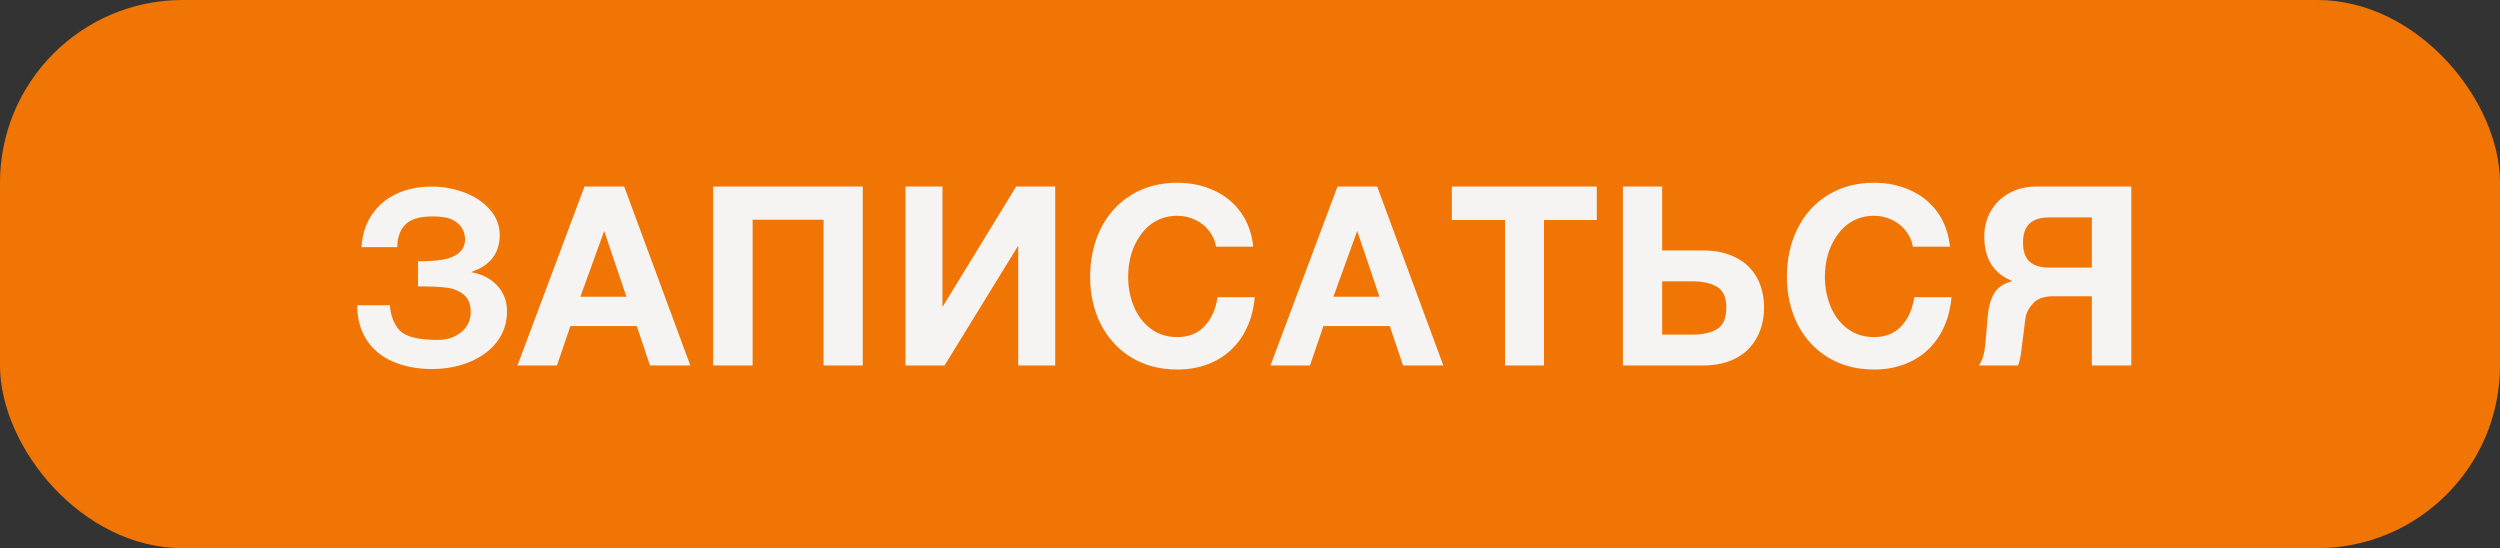 <?xml version="1.0" encoding="UTF-8"?> <svg xmlns="http://www.w3.org/2000/svg" width="301" height="66" viewBox="0 0 301 66" fill="none"><rect x="0" y="0" width="301" height="66" fill="#333333" stroke="none"/><rect width="301" height="66" rx="22" fill="#F17505"></rect><path d="M50.333 34.479V31.463C52.066 31.463 53.338 31.325 54.15 31.047C55.378 30.622 55.992 29.879 55.992 28.819C55.992 28.255 55.839 27.76 55.532 27.334C55.225 26.908 54.819 26.591 54.314 26.383C53.809 26.166 53.051 26.057 52.041 26.057C50.516 26.057 49.432 26.388 48.788 27.052C48.154 27.715 47.837 28.616 47.837 29.755H43.53C43.599 28.349 43.986 27.091 44.688 25.982C45.392 24.873 46.372 24.007 47.63 23.383C48.897 22.769 50.348 22.462 51.982 22.462C53.319 22.462 54.616 22.695 55.873 23.16C57.141 23.626 58.171 24.309 58.963 25.21C59.765 26.101 60.166 27.141 60.166 28.329C60.166 29.022 60.038 29.666 59.78 30.26C59.523 30.845 59.141 31.34 58.636 31.746C58.27 32.053 57.864 32.295 57.418 32.474C56.973 32.642 56.75 32.741 56.75 32.77C58.067 33.008 59.112 33.553 59.884 34.404C60.656 35.256 61.043 36.271 61.043 37.45C61.043 38.549 60.8 39.534 60.315 40.405C59.839 41.267 59.181 41.995 58.339 42.589C57.507 43.193 56.542 43.653 55.443 43.97C54.353 44.277 53.22 44.431 52.041 44.431C50.239 44.431 48.654 44.129 47.288 43.525C45.921 42.931 44.867 42.054 44.124 40.896C43.381 39.737 43.01 38.356 43.01 36.751H46.946C47.026 37.999 47.417 39.009 48.12 39.782C48.833 40.544 50.368 40.925 52.724 40.925C53.843 40.925 54.779 40.613 55.532 39.989C56.294 39.366 56.675 38.563 56.675 37.583C56.675 36.633 56.393 35.929 55.829 35.474C55.264 35.018 54.601 34.741 53.839 34.642C53.076 34.533 51.907 34.479 50.333 34.479ZM62.304 44L70.37 22.462H75.153L83.114 44H78.257L76.668 39.262H68.676L67.057 44H62.304ZM69.879 35.726H75.42L72.746 27.809L69.879 35.726ZM85.861 44V22.462H103.879V44H99.155V26.458H90.614V44H85.861ZM122.593 44V29.577L113.725 44H109.017V22.462H113.473V36.944H113.488L122.341 22.462H127.049V44H122.593ZM150.888 29.696H146.417C146.299 29.003 146.016 28.369 145.571 27.794C145.135 27.23 144.585 26.789 143.922 26.473C143.249 26.146 142.526 25.982 141.753 25.982C140.813 25.982 139.966 26.185 139.213 26.591C138.471 26.997 137.847 27.557 137.342 28.27C136.837 28.973 136.455 29.755 136.198 30.617C135.95 31.488 135.827 32.389 135.827 33.32C135.827 34.568 136.049 35.746 136.495 36.855C136.951 37.974 137.629 38.875 138.53 39.559C139.431 40.242 140.506 40.584 141.753 40.584C143.12 40.584 144.209 40.148 145.021 39.276C145.843 38.405 146.368 37.242 146.596 35.786H151.067C150.958 37.103 150.656 38.301 150.161 39.38C149.675 40.45 149.027 41.366 148.215 42.128C147.403 42.891 146.447 43.475 145.348 43.881C144.249 44.287 143.051 44.49 141.753 44.49C139.644 44.49 137.787 44 136.183 43.02C134.589 42.029 133.366 40.688 132.514 38.994C131.673 37.301 131.252 35.419 131.252 33.35C131.252 31.211 131.673 29.28 132.514 27.557C133.366 25.834 134.589 24.477 136.183 23.487C137.777 22.497 139.634 22.002 141.753 22.002C143.338 22.002 144.793 22.304 146.12 22.908C147.447 23.502 148.532 24.378 149.373 25.537C150.215 26.695 150.72 28.082 150.888 29.696ZM152.967 44L161.032 22.462H165.815L173.777 44H168.92L167.33 39.262H159.339L157.72 44H152.967ZM160.542 35.726H166.083L163.409 27.809L160.542 35.726ZM181.203 44V26.487H174.801V22.462H192.254V26.487H185.896V44H181.203ZM200.125 22.462V30.156H205.012C206.299 30.156 207.413 30.344 208.354 30.721C209.305 31.097 210.077 31.602 210.671 32.236C211.265 32.88 211.701 33.607 211.978 34.419C212.256 35.241 212.394 36.113 212.394 37.034C212.394 37.964 212.251 38.841 211.964 39.663C211.686 40.475 211.251 41.212 210.656 41.876C210.062 42.529 209.29 43.049 208.339 43.436C207.399 43.812 206.285 44 204.997 44H195.402V22.462H200.125ZM203.72 40.287C205.007 40.287 206.017 40.064 206.75 39.618C207.483 39.163 207.849 38.301 207.849 37.034C207.849 35.816 207.483 34.984 206.75 34.538C205.997 34.093 204.987 33.87 203.72 33.87H200.125V40.287H203.72ZM234.778 29.696H230.307C230.188 29.003 229.906 28.369 229.46 27.794C229.024 27.23 228.475 26.789 227.811 26.473C227.138 26.146 226.415 25.982 225.643 25.982C224.702 25.982 223.855 26.185 223.103 26.591C222.36 26.997 221.736 27.557 221.231 28.27C220.726 28.973 220.345 29.755 220.087 30.617C219.84 31.488 219.716 32.389 219.716 33.32C219.716 34.568 219.939 35.746 220.385 36.855C220.84 37.974 221.518 38.875 222.419 39.559C223.321 40.242 224.395 40.584 225.643 40.584C227.009 40.584 228.099 40.148 228.911 39.276C229.732 38.405 230.257 37.242 230.485 35.786H234.956C234.847 37.103 234.545 38.301 234.05 39.38C233.565 40.45 232.916 41.366 232.104 42.128C231.292 42.891 230.337 43.475 229.237 43.881C228.138 44.287 226.94 44.49 225.643 44.49C223.534 44.49 221.677 44 220.073 43.02C218.478 42.029 217.255 40.688 216.404 38.994C215.562 37.301 215.141 35.419 215.141 33.35C215.141 31.211 215.562 29.28 216.404 27.557C217.255 25.834 218.478 24.477 220.073 23.487C221.667 22.497 223.524 22.002 225.643 22.002C227.227 22.002 228.683 22.304 230.01 22.908C231.337 23.502 232.421 24.378 233.263 25.537C234.104 26.695 234.609 28.082 234.778 29.696ZM251.858 44V35.667H247.239C246.14 35.667 245.338 35.934 244.833 36.469C244.318 37.004 244.001 37.583 243.882 38.207C243.842 38.415 243.763 39.034 243.644 40.064C243.526 41.084 243.422 41.901 243.332 42.515C243.243 43.129 243.124 43.624 242.976 44H238.267C238.683 43.386 238.941 42.51 239.04 41.371C239.139 40.232 239.233 39.138 239.322 38.088C239.401 37.038 239.644 36.142 240.05 35.4C240.466 34.647 241.193 34.137 242.233 33.87V33.81C241.035 33.325 240.159 32.582 239.604 31.582C239.139 30.731 238.906 29.686 238.906 28.448C238.906 27.379 239.159 26.383 239.664 25.462C240.178 24.541 240.911 23.814 241.862 23.279C242.813 22.734 243.907 22.462 245.145 22.462H256.612V44H251.858ZM246.749 26.175C245.719 26.175 244.937 26.408 244.402 26.874C243.847 27.379 243.57 28.146 243.57 29.176C243.57 30.235 243.832 31.008 244.357 31.493C244.882 31.978 245.679 32.221 246.749 32.221H251.858V26.175H246.749Z" fill="#F5F4F2"></path></svg> 